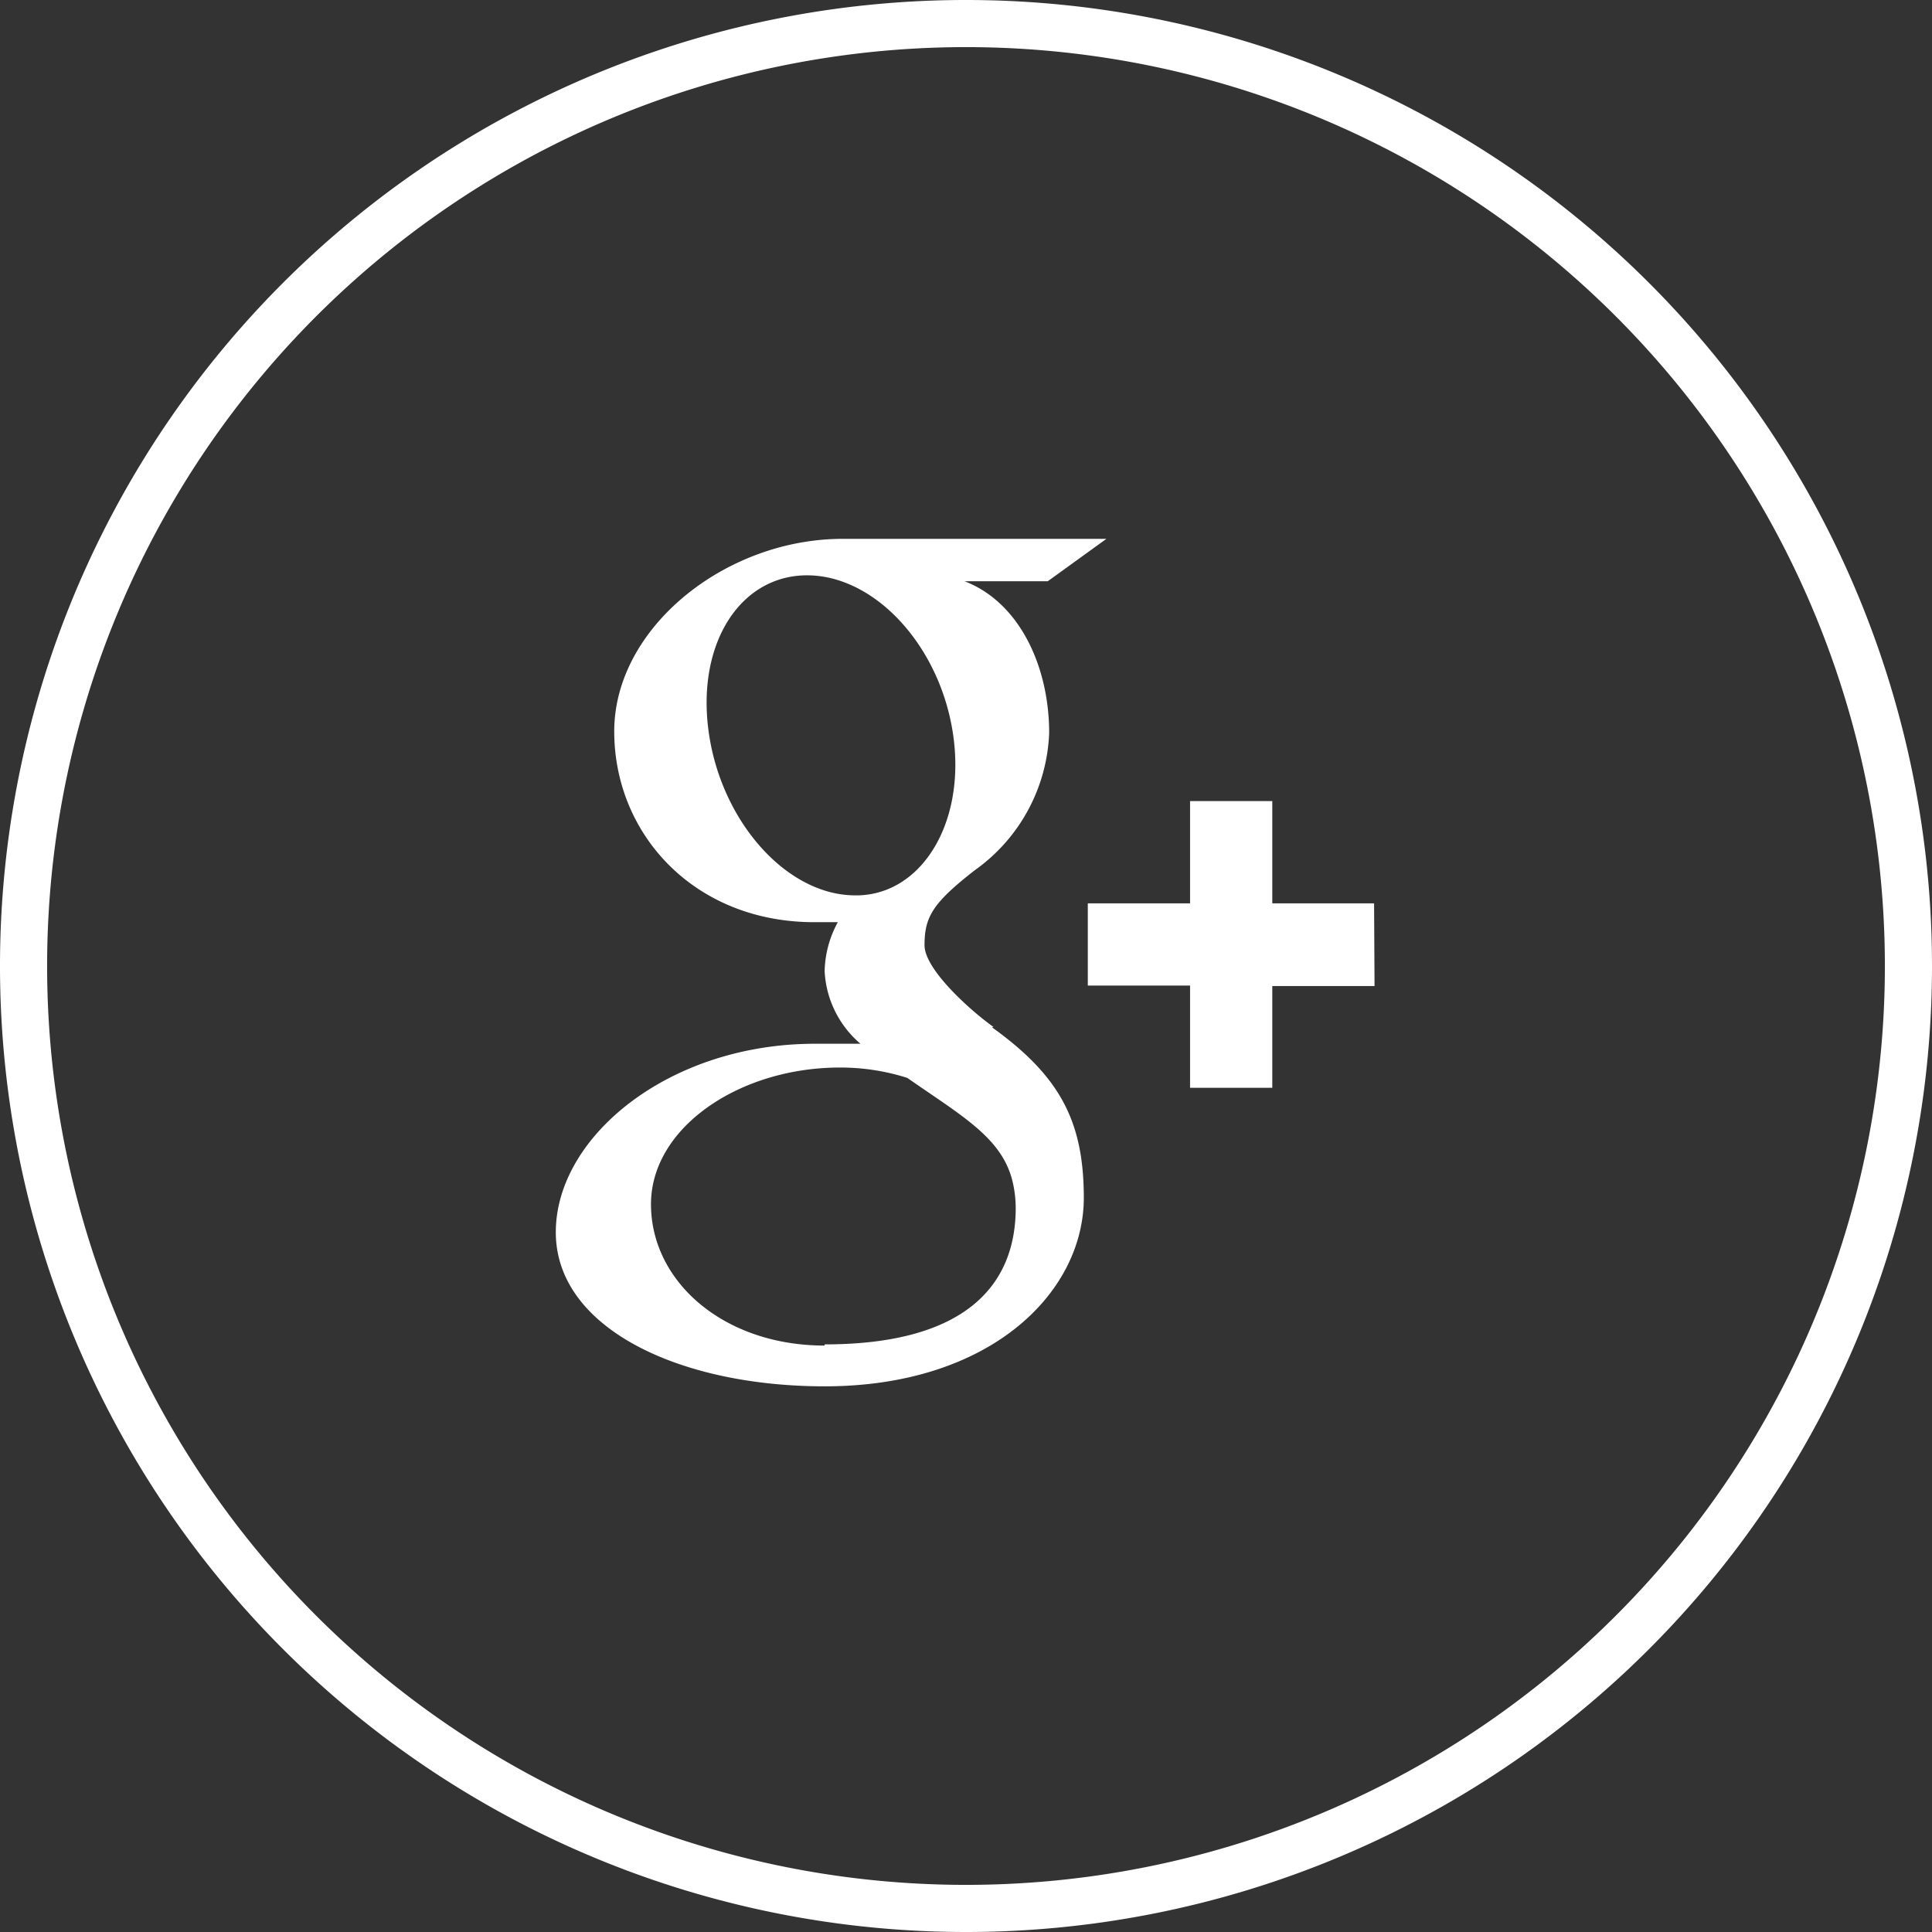 <svg xmlns="http://www.w3.org/2000/svg" viewBox="0 0 82 82"><rect x="0" y="0" width="82" height="82" fill="#333333" stroke="none"/><defs><style>.cls-1{fill:#fff;}</style></defs><title>Google Plus</title><g id="Layer_2" data-name="Layer 2"><g id="Icons"><path class="cls-1" d="M41,82A41,41,0,1,1,82,41,41,41,0,0,1,41,82ZM41,2A39,39,0,1,0,80,41,39,39,0,0,0,41,2Z"/><path class="cls-1" d="M35,57.11c-4.28,0-7.37-2.71-7.37-6s3.83-5.84,8.11-5.8a9.31,9.31,0,0,1,2.77.44c2.32,1.62,4,2.53,4.46,4.37a4.94,4.94,0,0,1,.14,1.15c0,3.25-2.1,5.79-8.11,5.79M36.17,38c-2.87-.09-5.6-3.21-6.1-7s1.43-6.66,4.3-6.58,5.6,3.11,6.1,6.88S39,38.12,36.17,38m6,5.59c-1-.71-2.93-2.45-2.93-3.47,0-1.2.34-1.79,2.14-3.19a7.49,7.49,0,0,0,3.15-5.82c0-2.81-1.25-5.54-3.59-6.44h3.53l2.49-1.8H35.77c-5,0-9.7,3.79-9.7,8.17s3.41,8.1,8.49,8.1c.35,0,.7,0,1,0A4.52,4.52,0,0,0,35,41.22a4.33,4.33,0,0,0,1.52,3.08l-1.93,0c-6.19,0-11,3.94-11,8s5.22,6.54,11.41,6.54c7.06,0,11-4,11-8,0-3.23-1-5.16-3.9-7.24m16.22-5.26H54V34H50.51v4.34H46.17v3.49h4.34v4.34H54V41.85h4.34Z"/></g></g></svg>